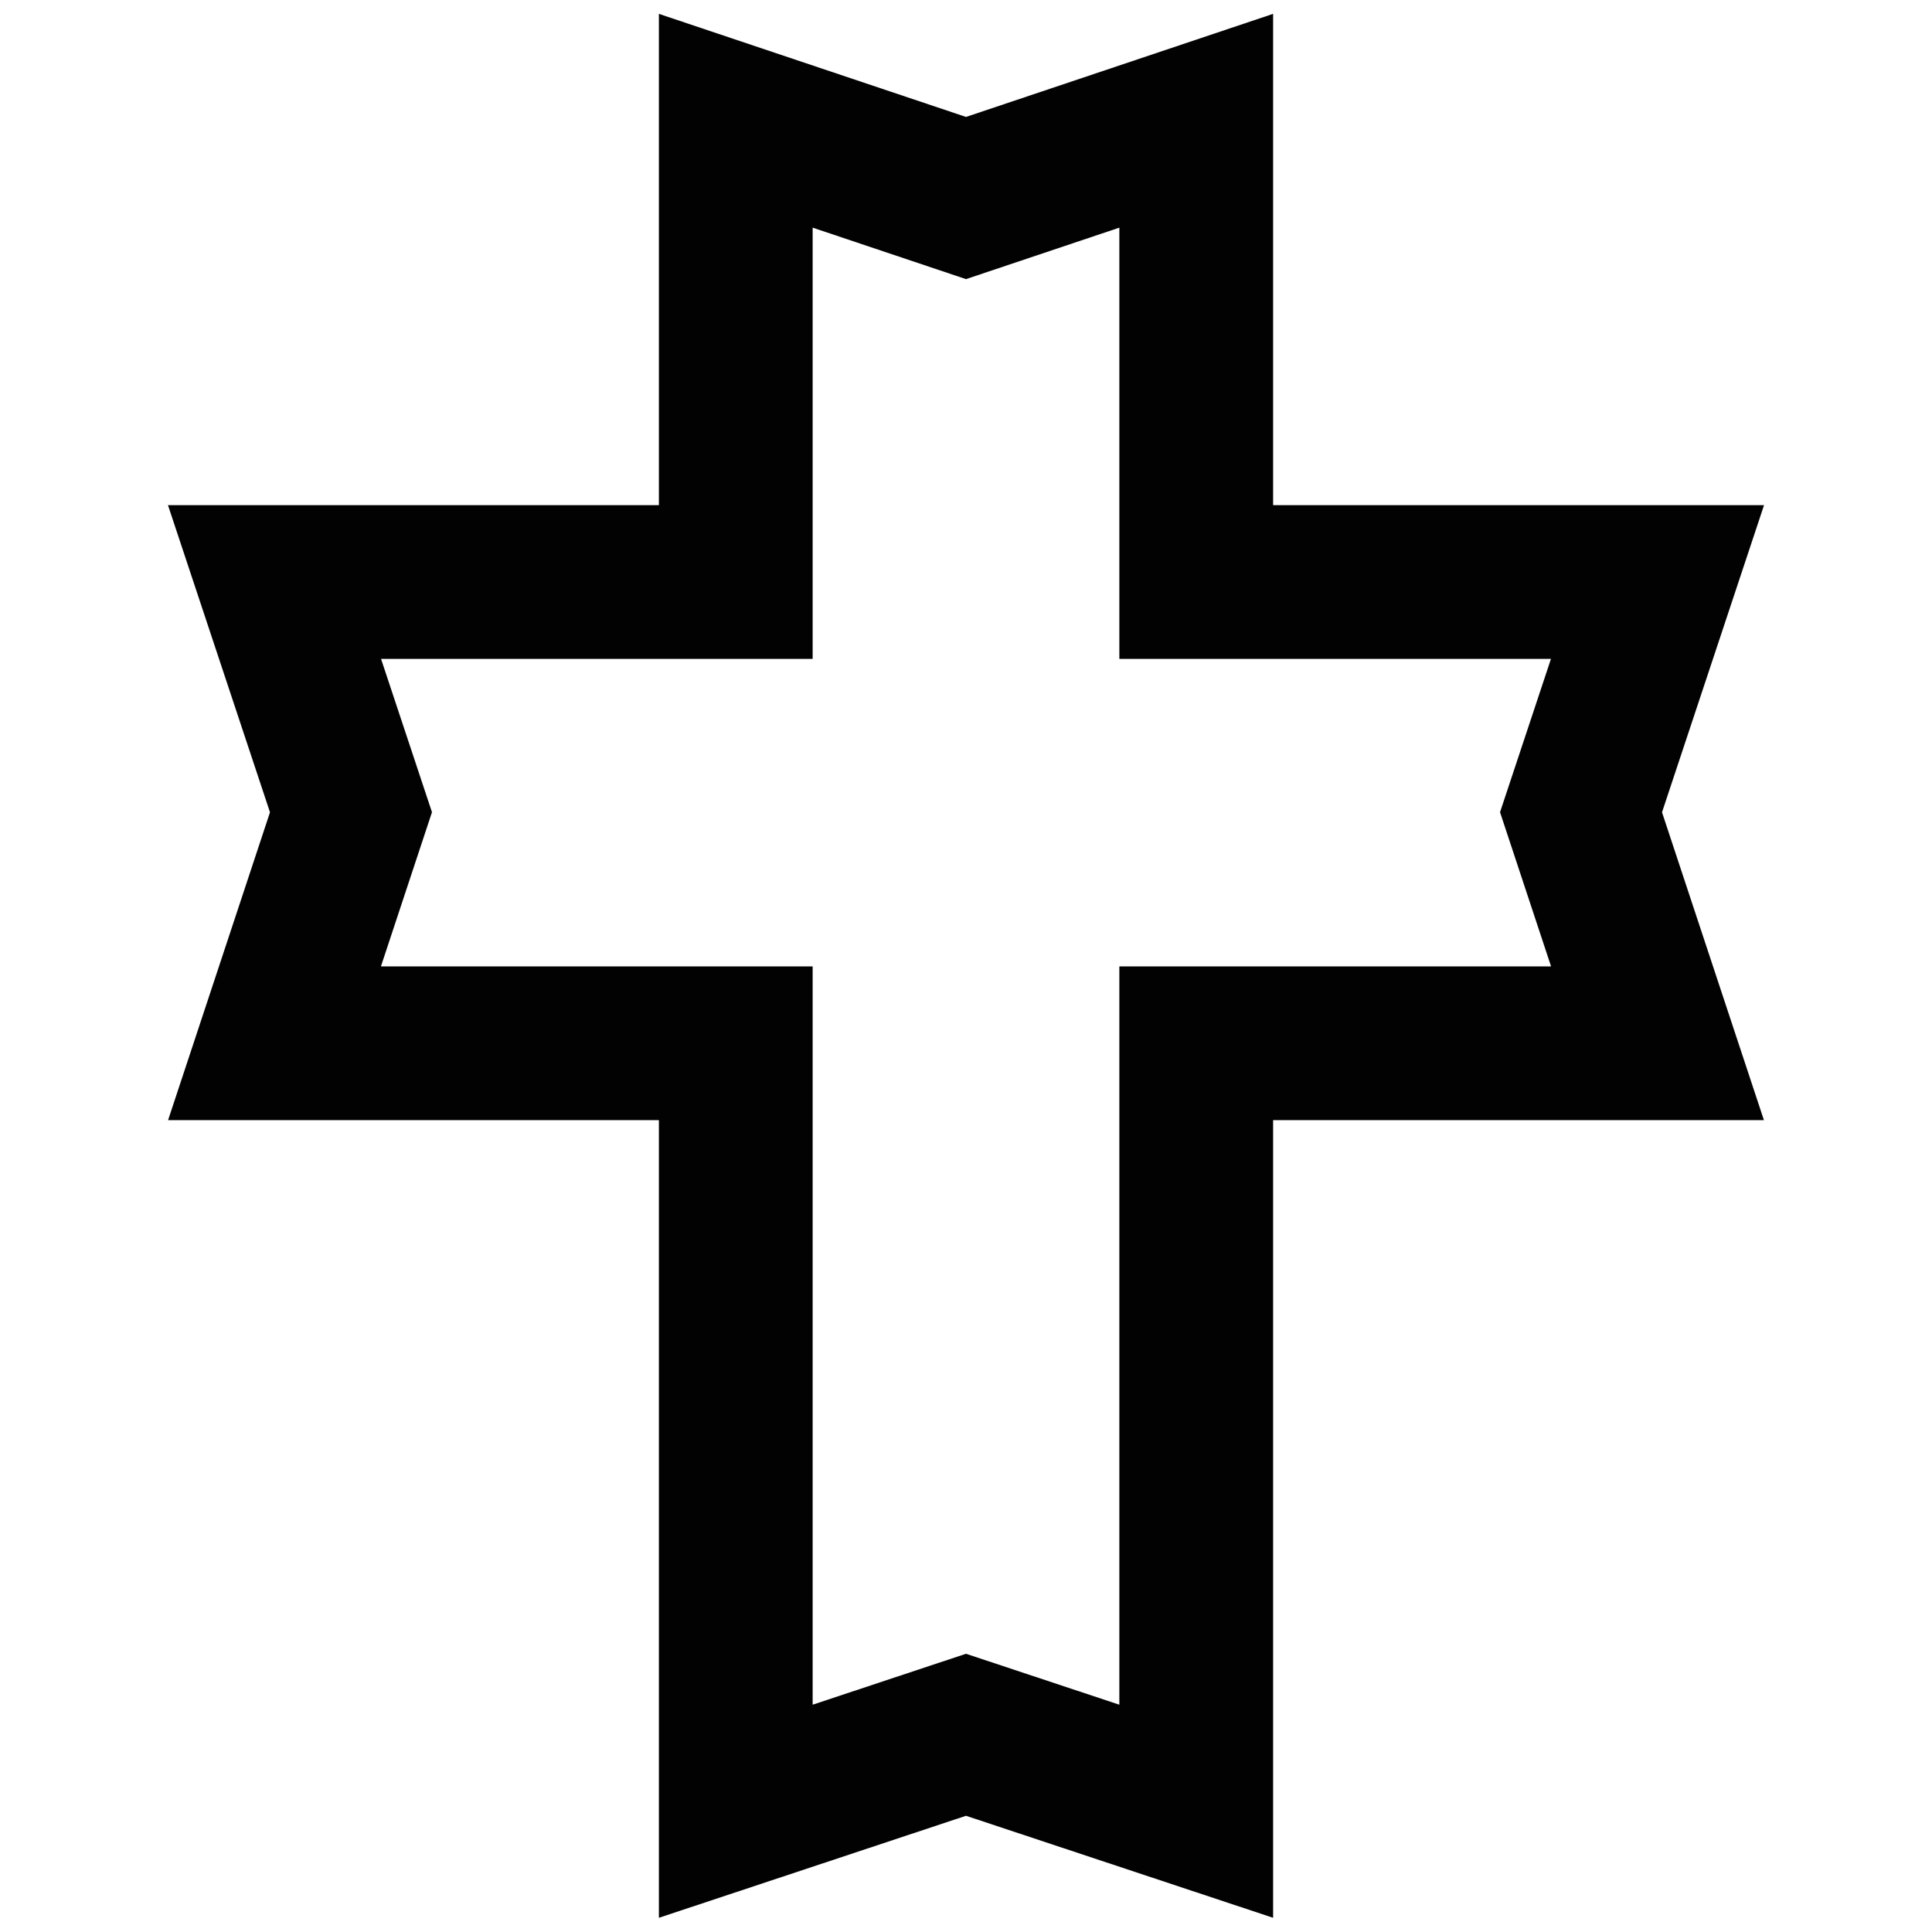 <svg xmlns="http://www.w3.org/2000/svg" data-name="Layer 1" id="Layer_1" viewBox="0 0 24 24" height="800px" width="800px"><defs><style>.cls-1{fill:none;stroke:#020202;stroke-miterlimit:10;stroke-width:1.91px;}</style></defs><polygon points="20.59 7.23 14.86 7.23 14.86 1.5 12 2.46 9.14 1.5 9.14 7.23 3.41 7.23 4.36 10.09 3.41 12.96 9.14 12.96 9.14 22.5 12 21.55 14.86 22.5 14.86 12.96 20.59 12.96 19.64 10.09 20.59 7.23" class="cls-1"></polygon></svg>